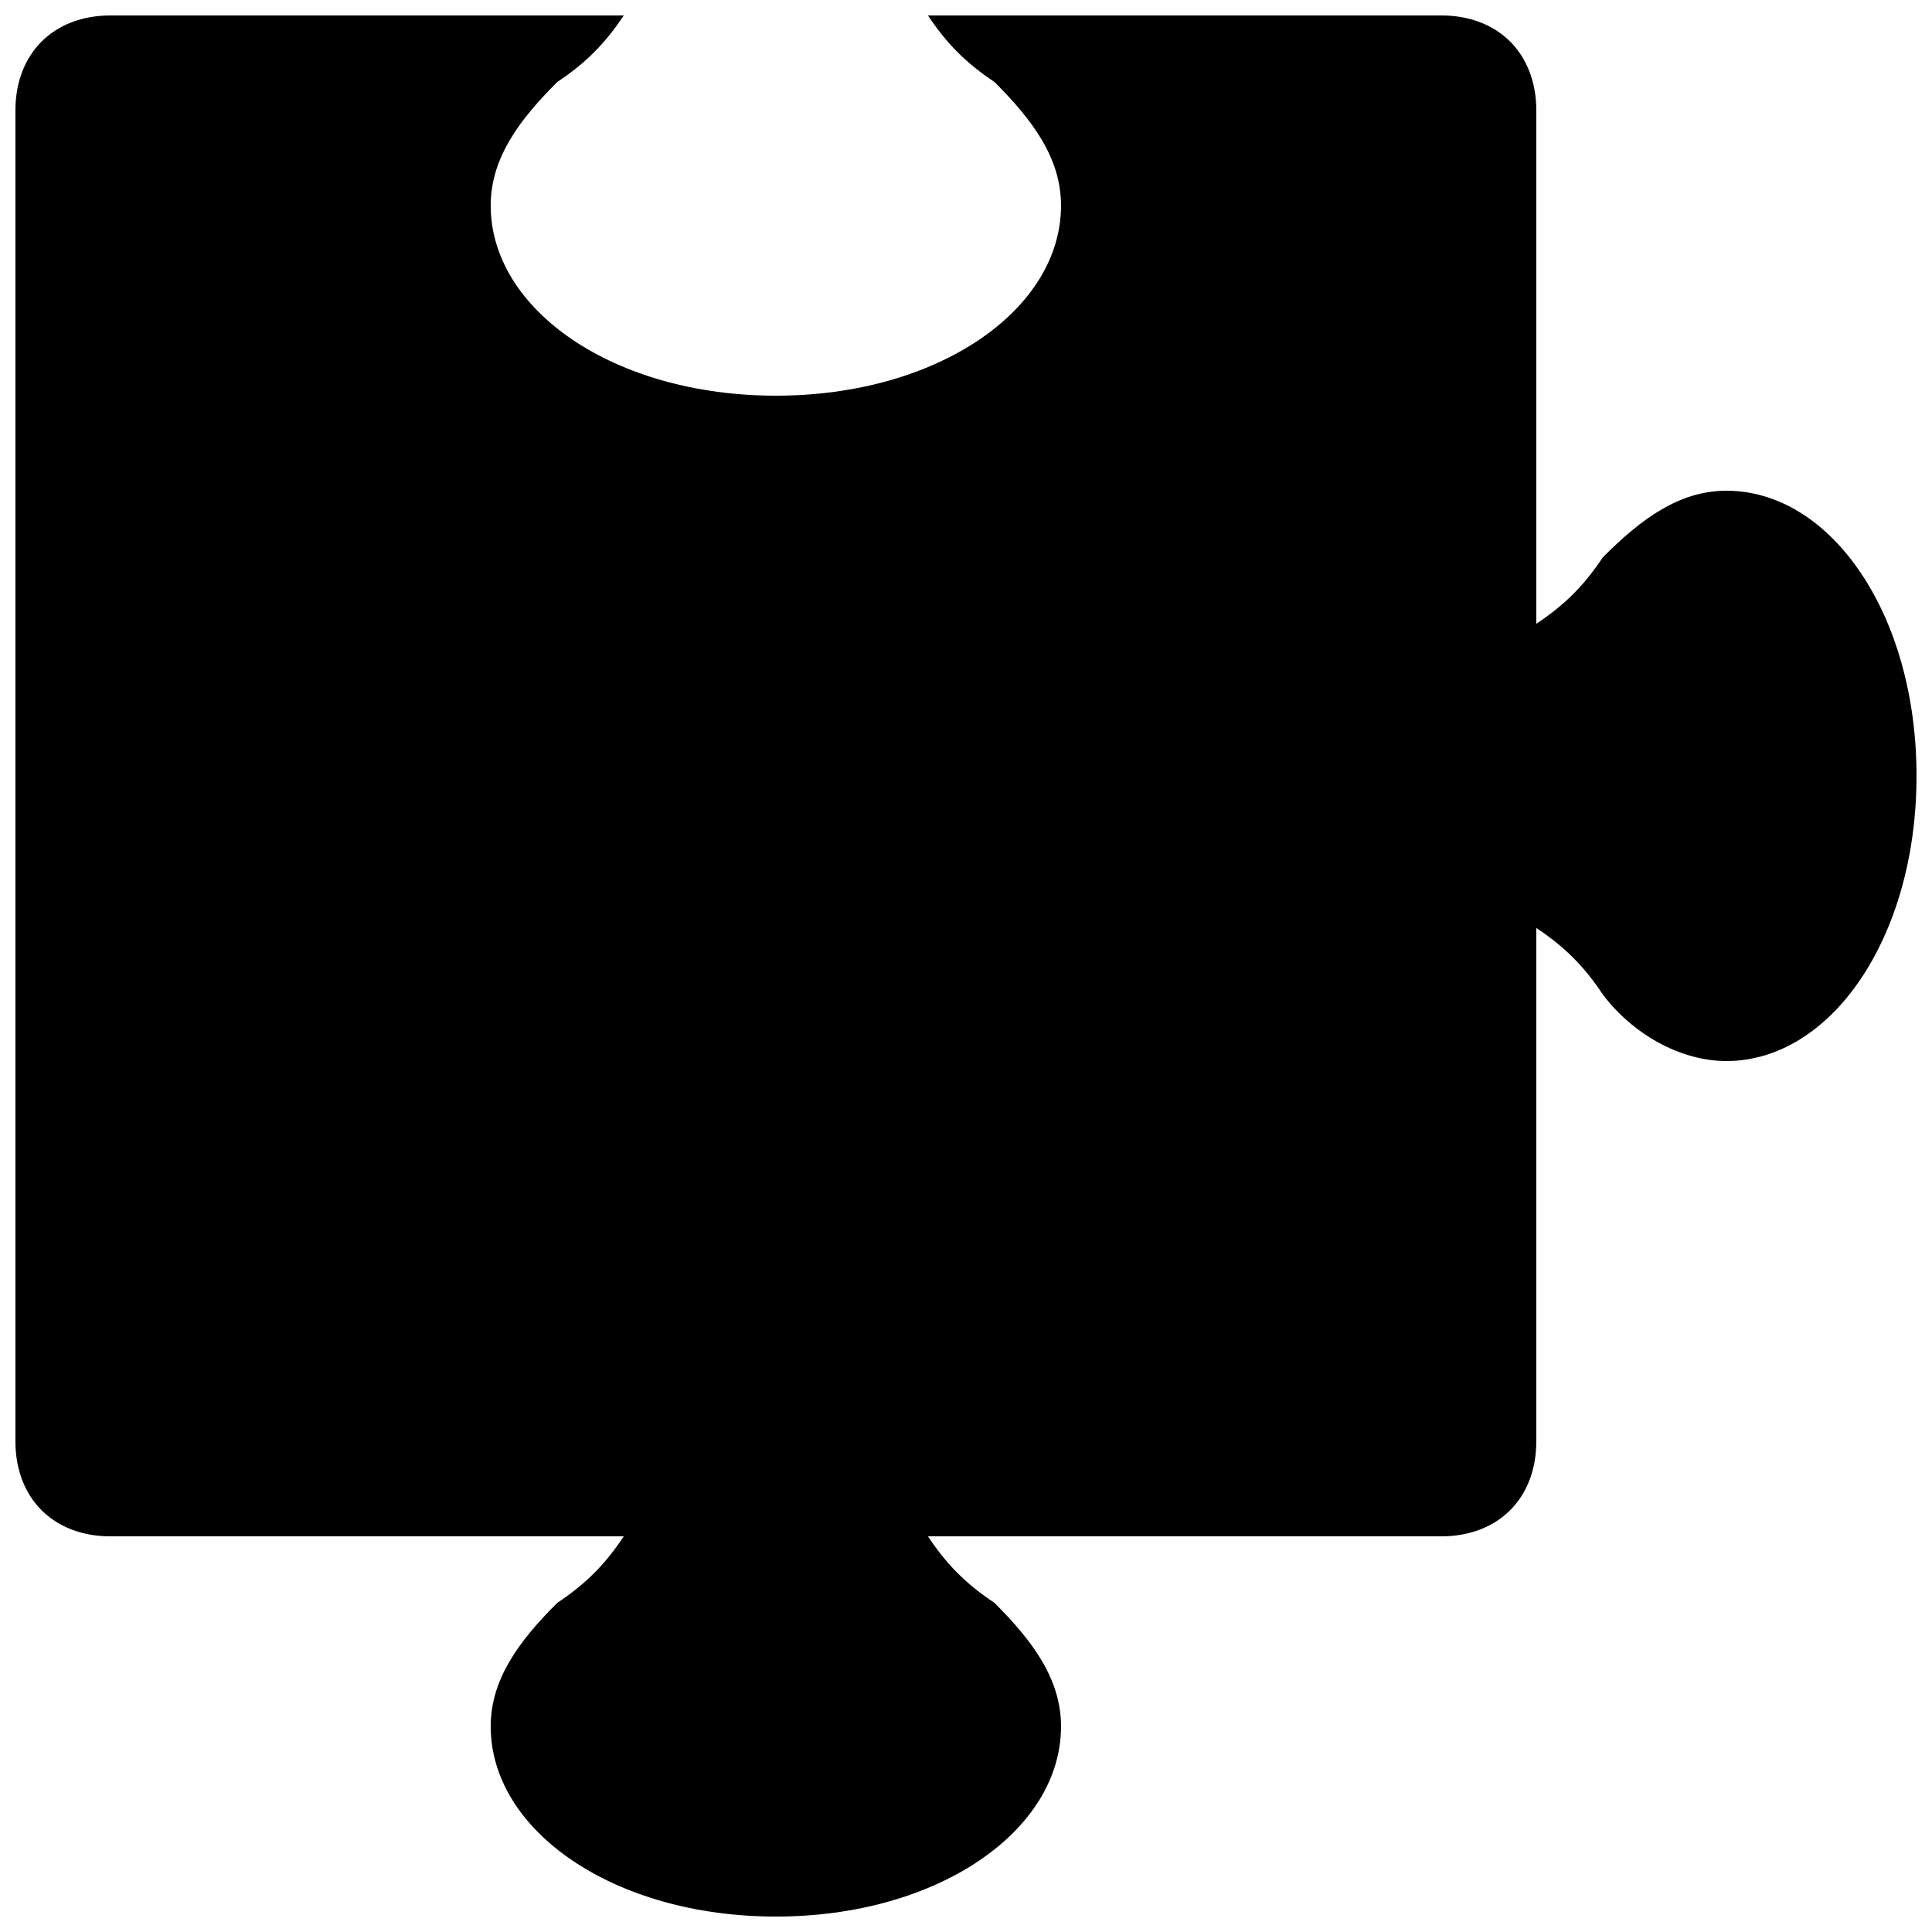 <?xml version="1.0" encoding="UTF-8"?>
<!-- Uploaded to: SVG Repo, www.svgrepo.com, Generator: SVG Repo Mixer Tools -->
<svg width="800px" height="800px" version="1.1" viewBox="144 144 512 512" xmlns="http://www.w3.org/2000/svg">
 <defs>
  <clipPath id="a">
   <path d="m148.09 148.09h503.81v503.81h-503.81z"/>
  </clipPath>
 </defs>
 <g clip-path="url(#a)">
  <path d="m601.52 274.05c-12.594 0-22.672 7.559-32.746 17.633-5.039 7.559-10.078 12.594-17.637 17.633v-136.03c0-15.113-10.078-25.191-25.191-25.191h-136.03c5.039 7.559 10.078 12.594 17.633 17.633 10.078 10.078 17.633 20.152 17.633 32.75 0 27.711-32.746 50.383-75.57 50.383-42.824-0.004-75.57-22.676-75.57-50.383 0-12.594 7.559-22.672 17.633-32.746 7.559-5.043 12.594-10.078 17.633-17.637h-136.03c-15.113 0-25.191 10.078-25.191 25.191v352.67c0 15.113 10.078 25.191 25.191 25.191h136.03c-5.039 7.559-10.078 12.594-17.633 17.633-10.078 10.074-17.633 20.148-17.633 32.746 0 27.711 32.746 50.383 75.57 50.383 42.824 0 75.57-22.672 75.57-50.383 0-12.594-7.559-22.672-17.633-32.746-7.555-5.039-12.594-10.078-17.633-17.637h136.03c15.113 0 25.191-10.078 25.191-25.191v-136.03c7.559 5.039 12.594 10.078 17.633 17.633 7.559 10.078 20.152 17.633 32.746 17.633 27.711 0 50.383-32.746 50.383-75.57 0-42.824-22.672-75.57-50.379-75.57z"/>
 </g>
</svg>
